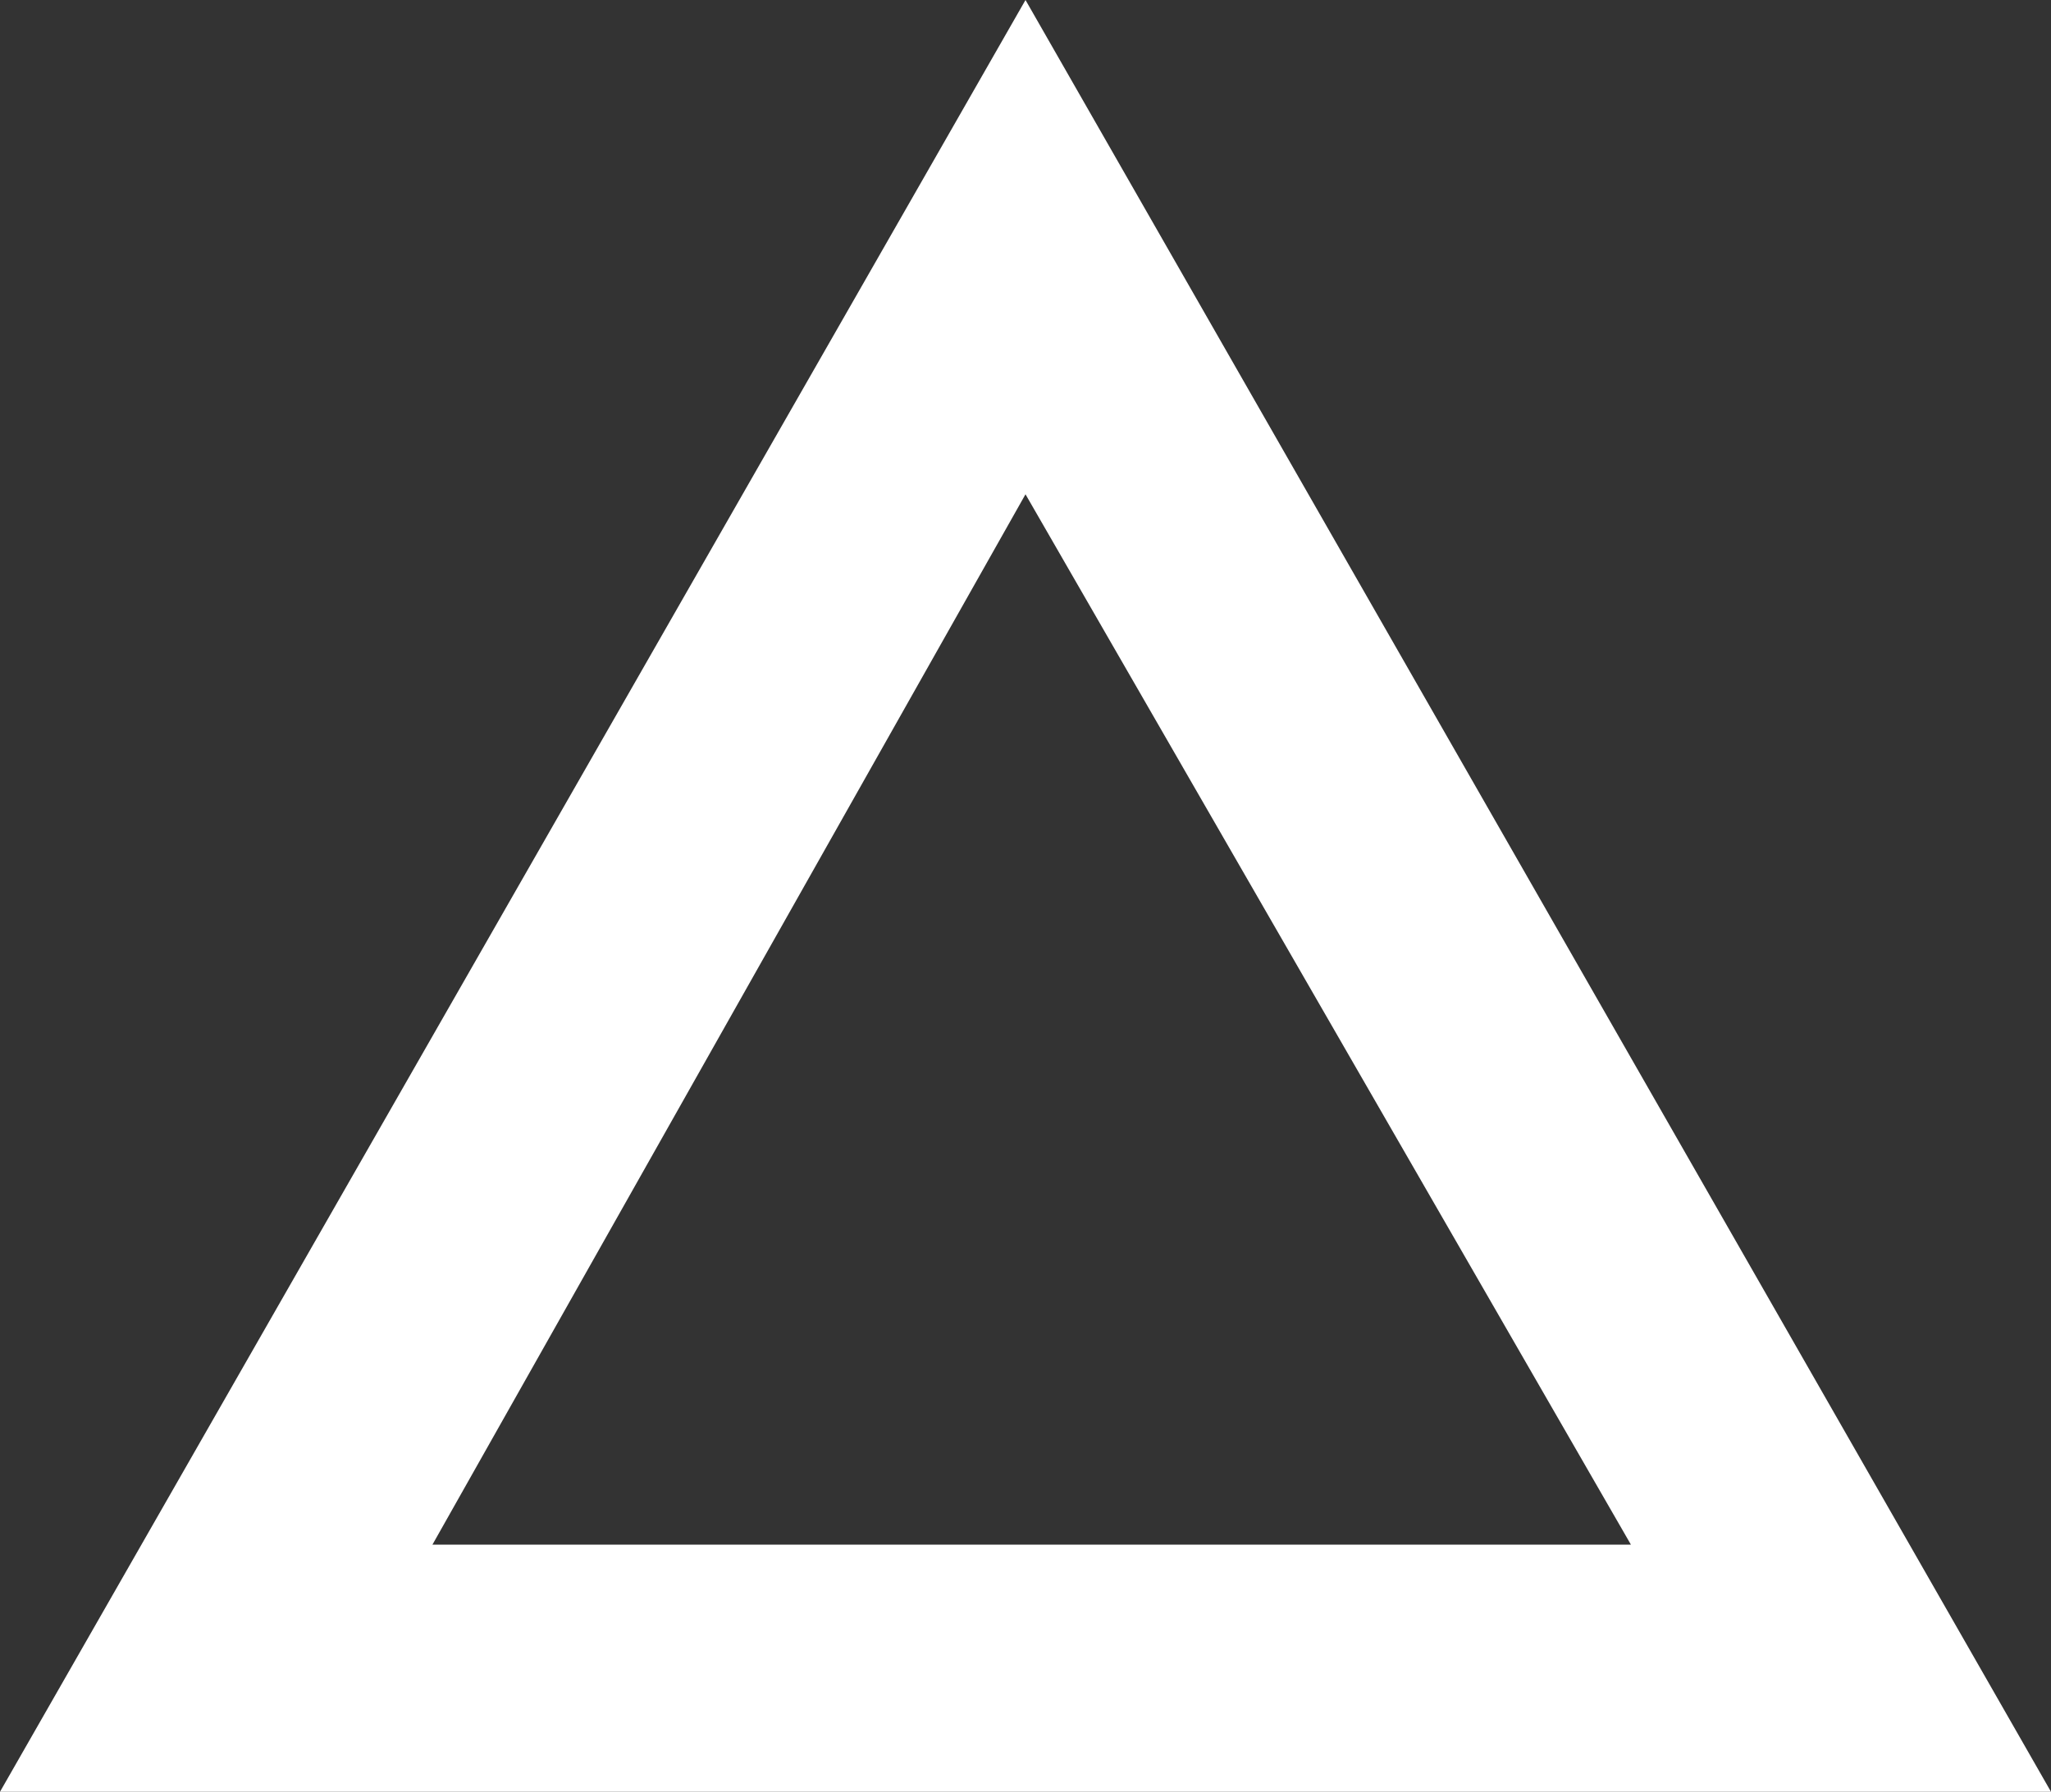 <?xml version="1.0" encoding="utf-8"?>
<!-- Generator: Adobe Illustrator 25.2.3, SVG Export Plug-In . SVG Version: 6.00 Build 0)  -->
<svg version="1.1" id="レイヤー_1" xmlns="http://www.w3.org/2000/svg" xmlns:xlink="http://www.w3.org/1999/xlink" x="0px"
	 y="0px" width="16.6px" height="14.5px" viewBox="0 0 16.6 14.5" style="enable-background:new 0 0 16.6 14.5;"
	 xml:space="preserve">
<rect x="0" y="0" width="16.6" height="14.5" fill="#333333" stroke="none"/>
<style type="text/css">
	.st0{fill:none;}
	.st1{fill:#FFFFFF;}
</style>
<g id="多角形_6">
	<path class="st0" d="M8.3,0l8.3,14.5H0L8.3,0z"/>
	<path class="st1" d="M8.3,4l-4.8,8.5h9.7L8.3,4 M8.3,0l8.3,14.5H0L8.3,0z"/>
</g>
</svg>
